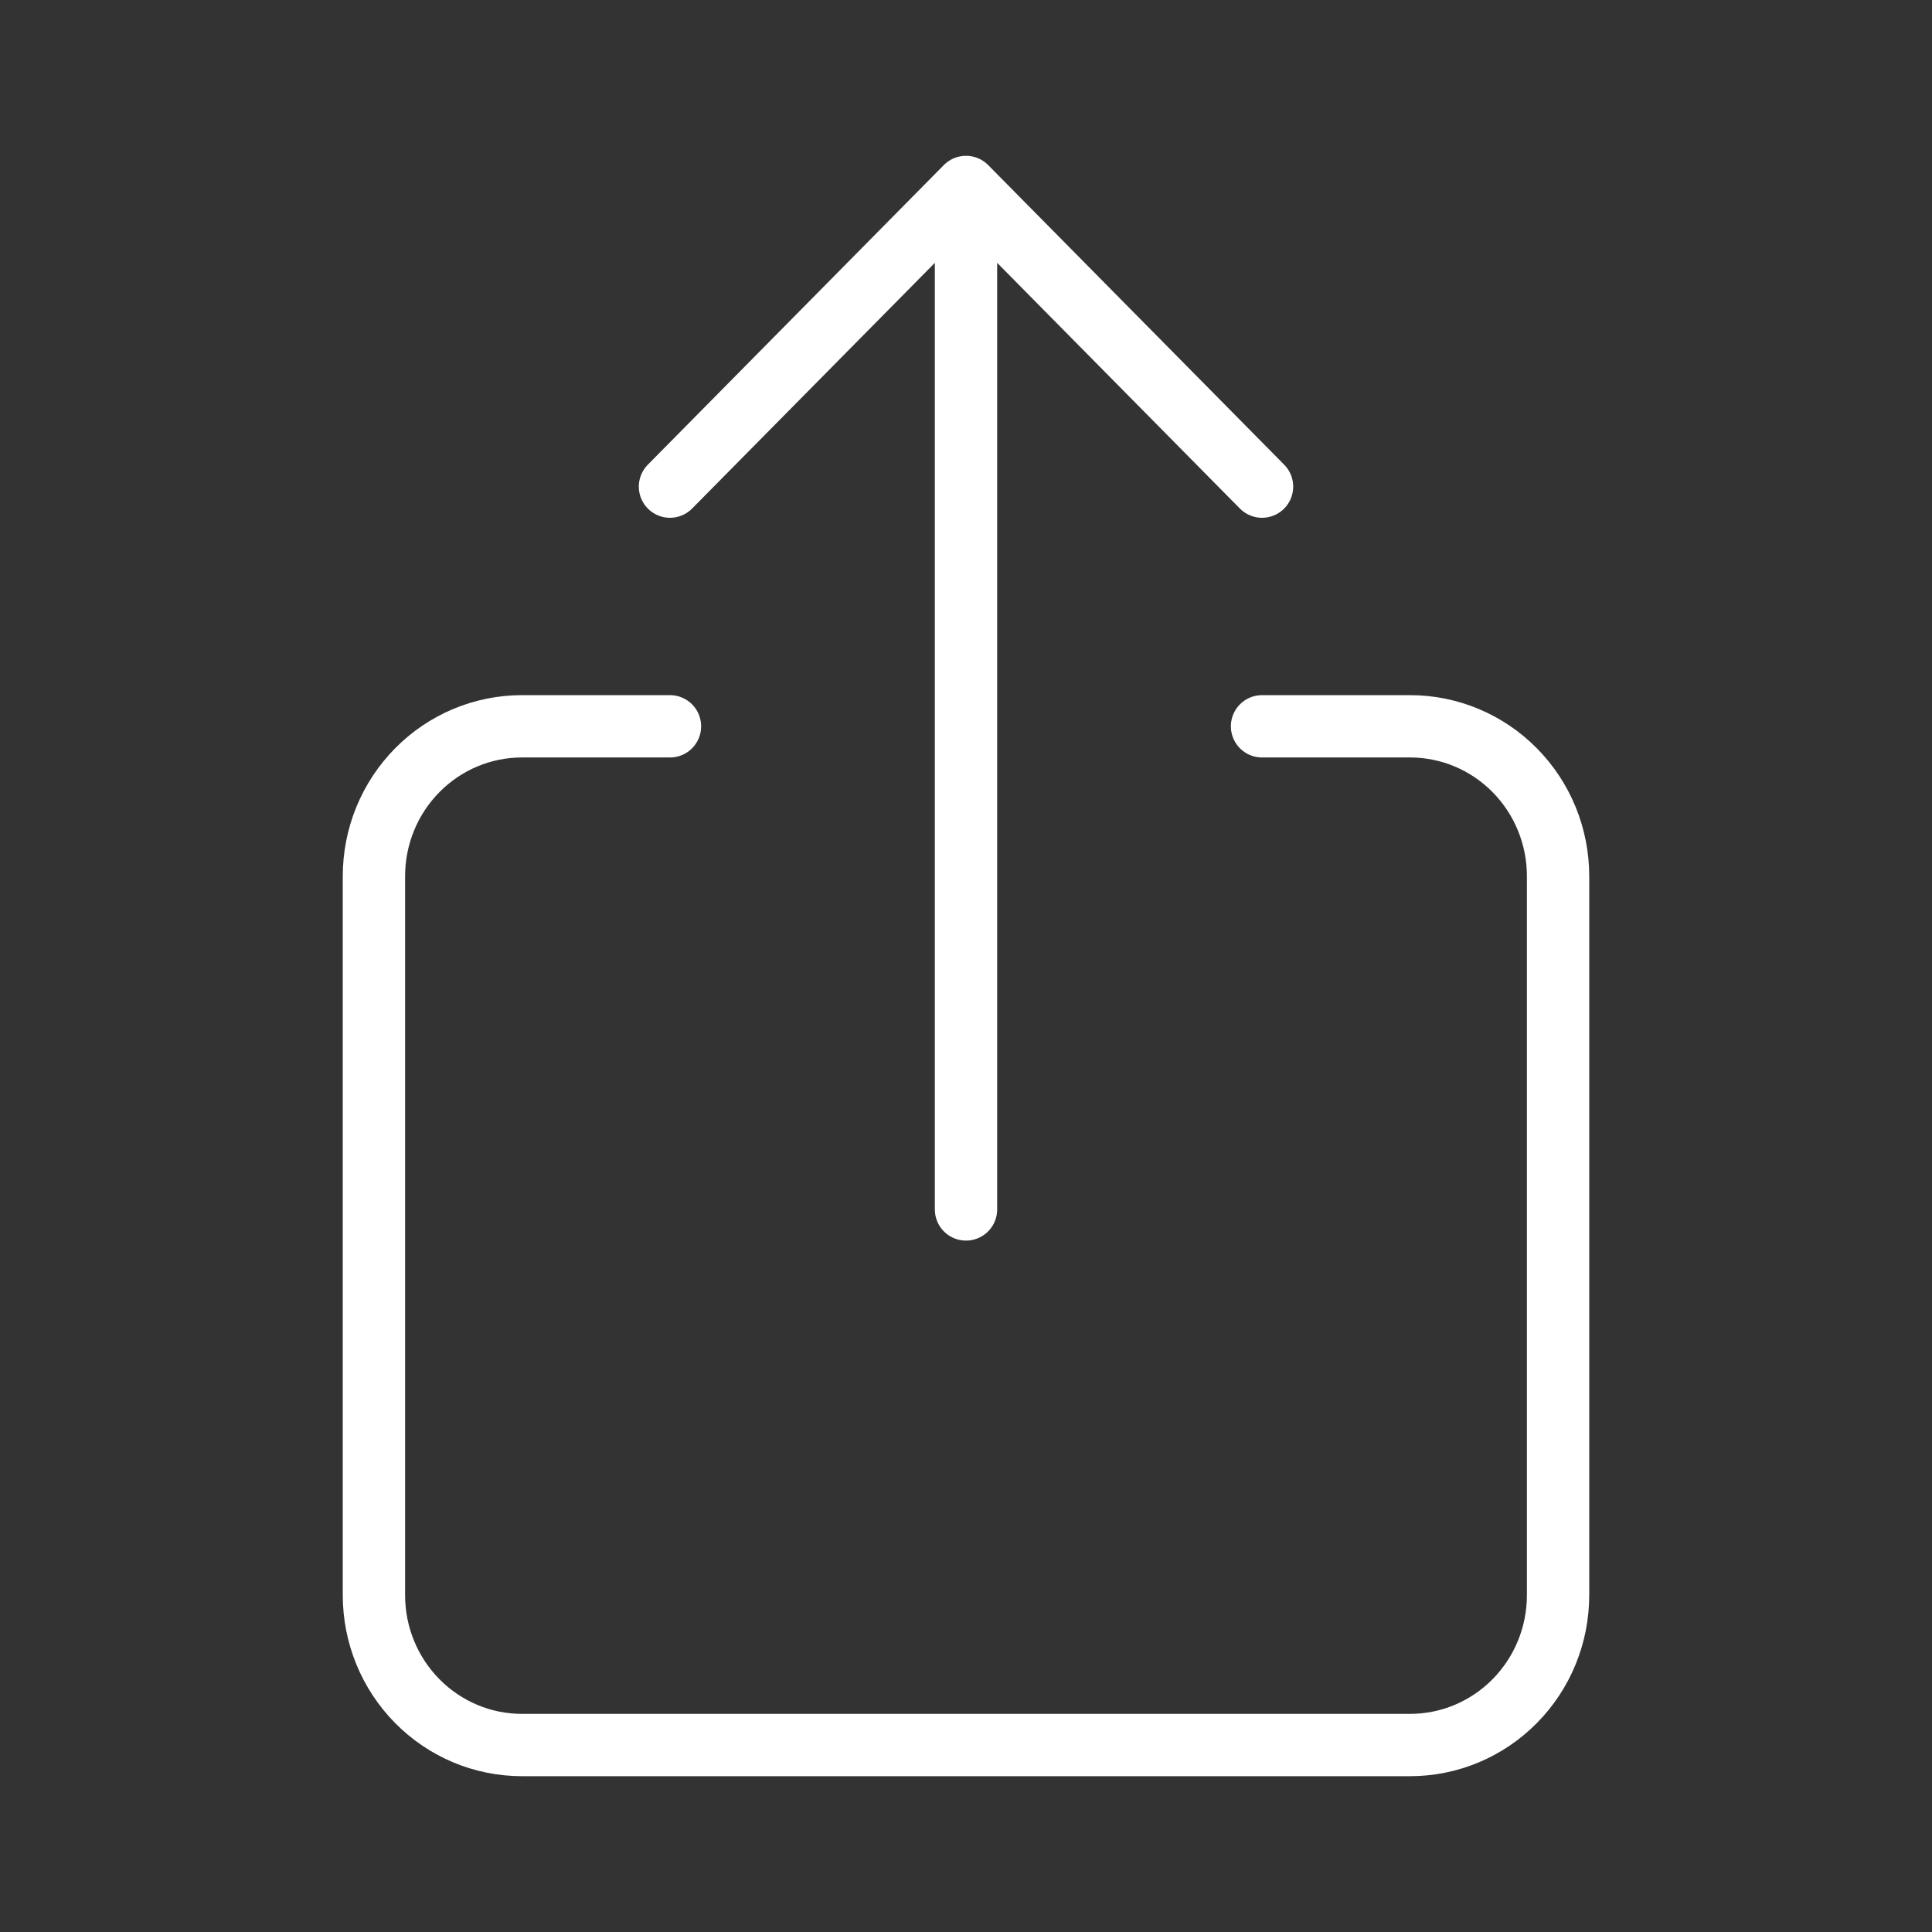 <?xml version="1.0" encoding="UTF-8"?> <svg xmlns="http://www.w3.org/2000/svg" width="31" height="31" viewBox="0 0 31 31" fill="none"><rect x="0" y="0" width="31" height="31" fill="#333333" stroke="none"/><path d="M20.25 11.654H22.625C23.255 11.654 23.859 11.907 24.304 12.358C24.75 12.809 25 13.42 25 14.058V25.596C25 26.234 24.75 26.845 24.304 27.296C23.859 27.747 23.255 28 22.625 28H8.375C7.745 28 7.141 27.747 6.696 27.296C6.25 26.845 6 26.234 6 25.596V14.058C6 13.42 6.25 12.809 6.696 12.358C7.141 11.907 7.745 11.654 8.375 11.654H10.75M20.25 7.808L15.5 3M15.5 3L10.75 7.808M15.5 3V19.406" stroke="white" stroke-linecap="round" stroke-linejoin="round"></path></svg> 